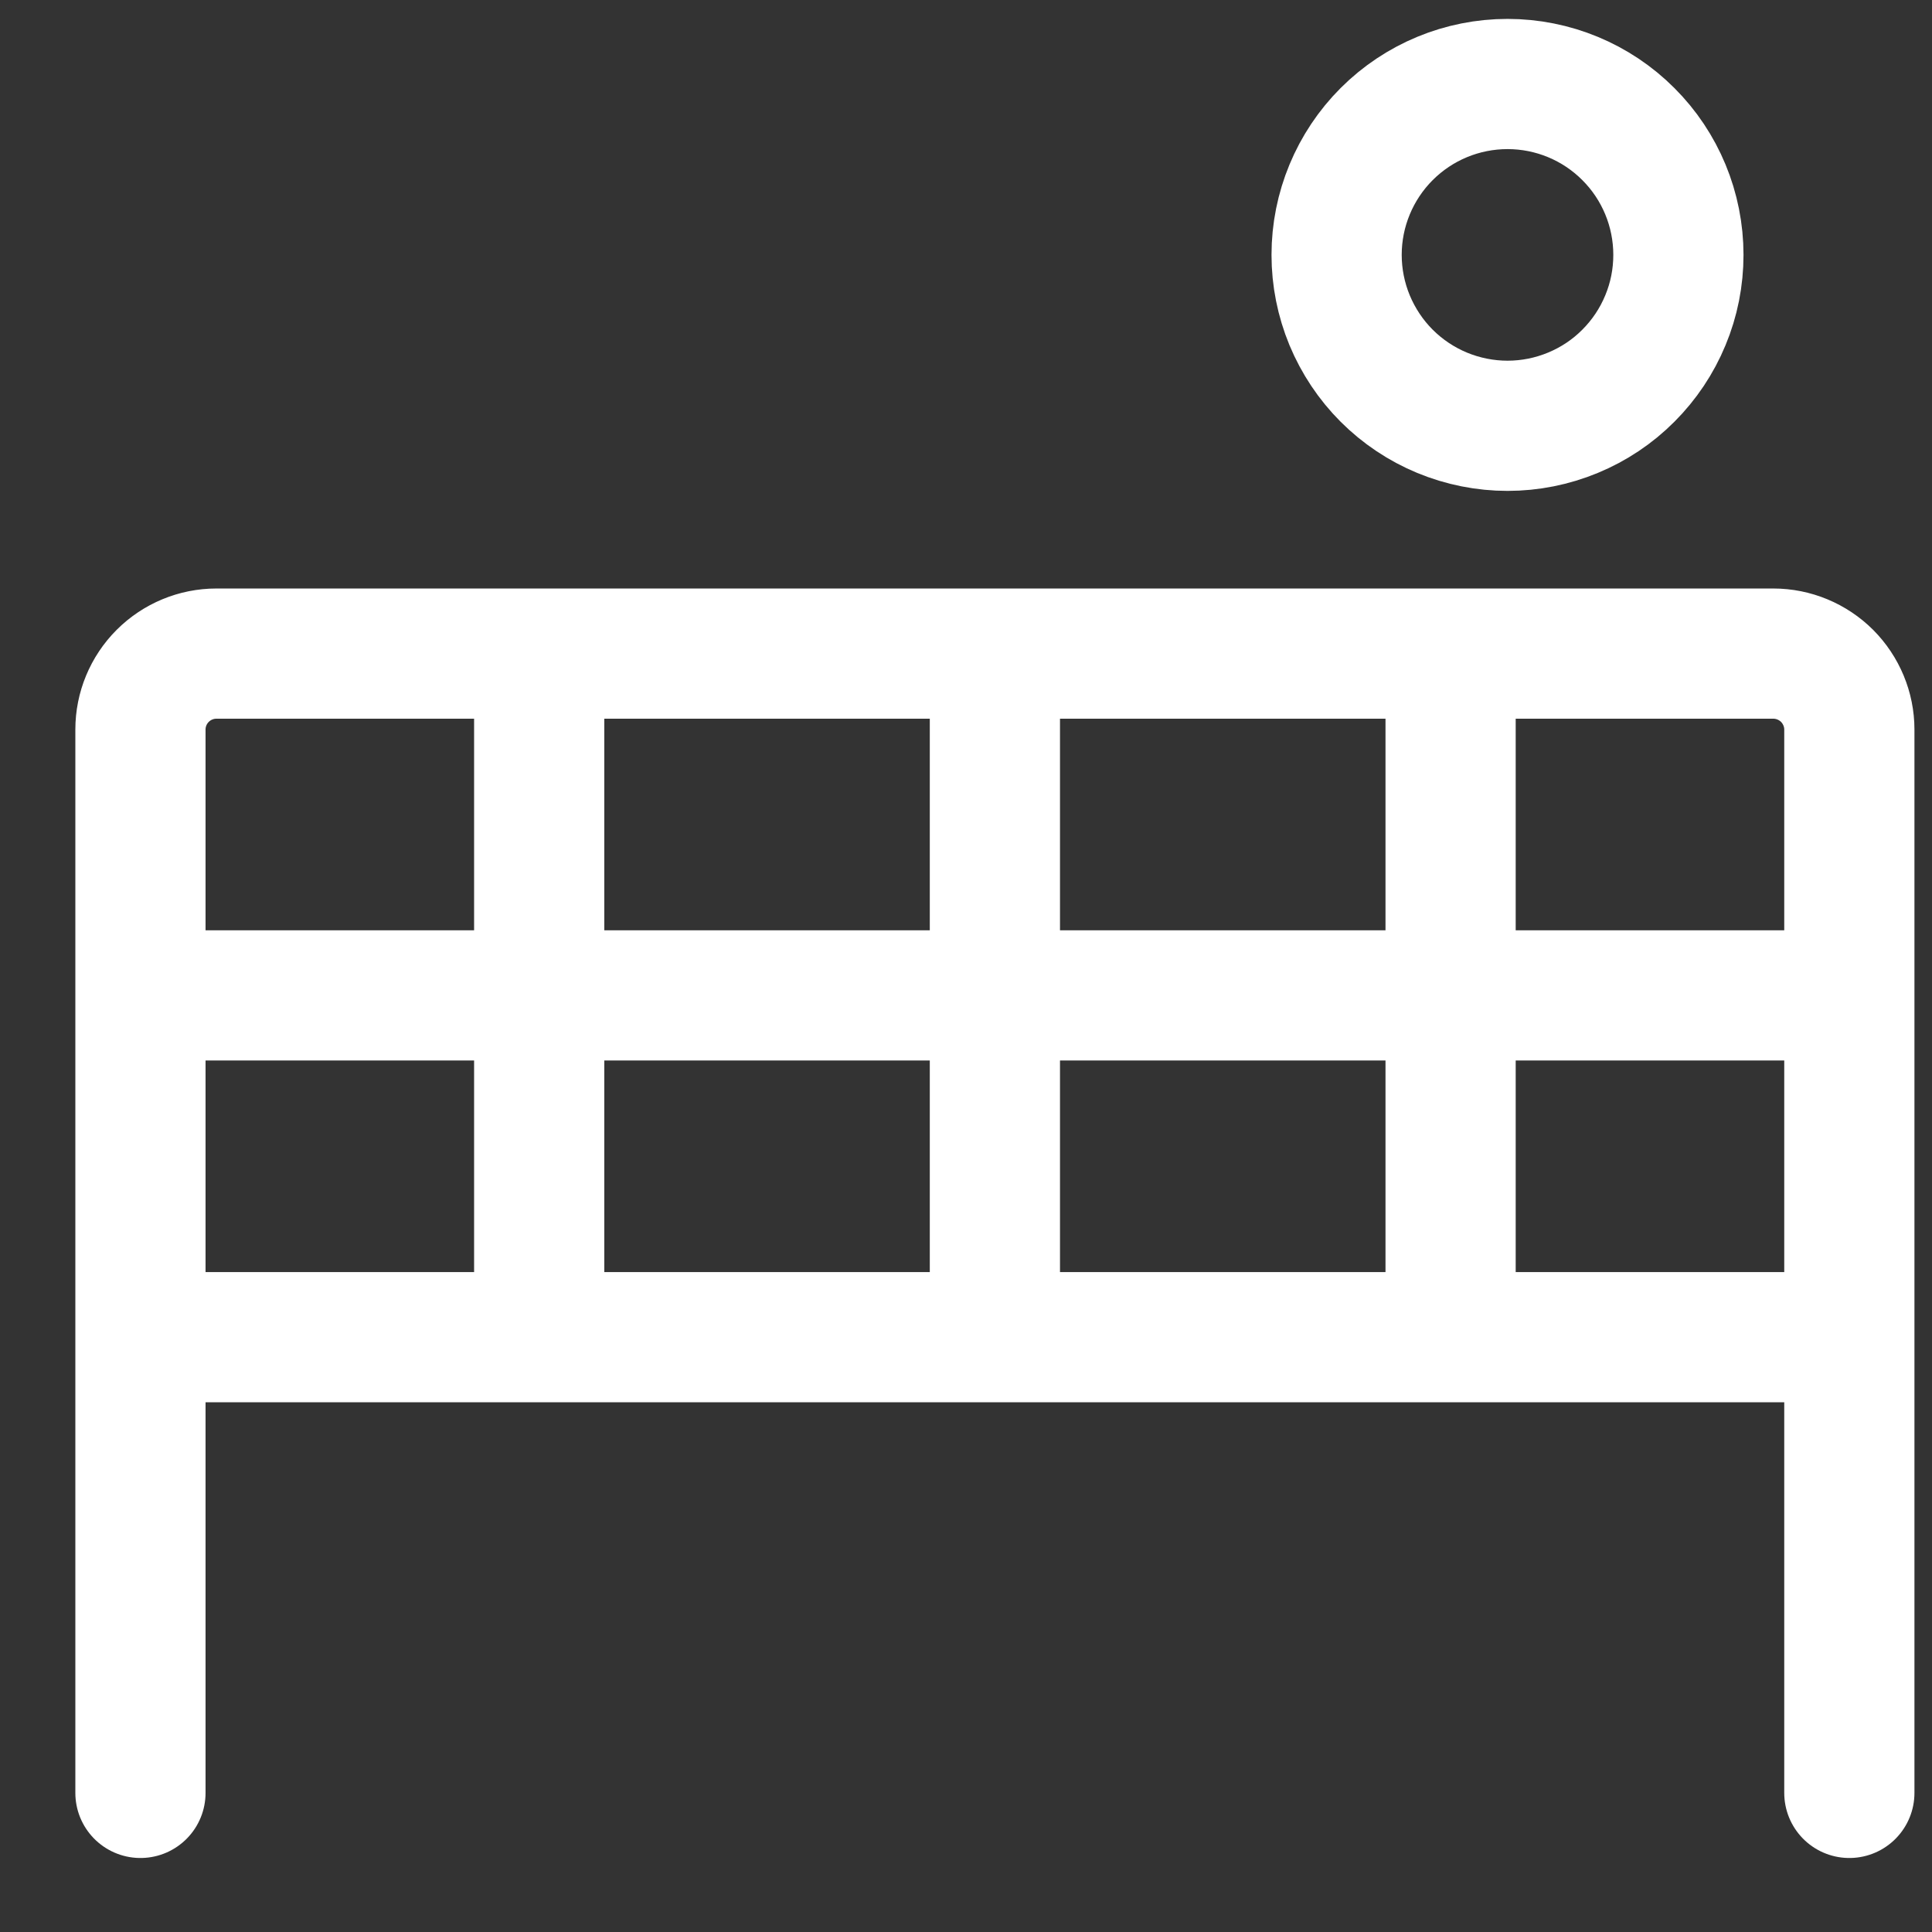 <svg width="23" height="23" viewBox="0 0 23 23" fill="none" xmlns="http://www.w3.org/2000/svg">
<rect x="0" y="0" width="23" height="23" fill="#333333" stroke="none"/>
<path d="M22.016 15.919V8.685C22.016 8.446 21.92 8.216 21.751 8.046C21.581 7.877 21.351 7.781 21.111 7.781H2.576C2.336 7.781 2.106 7.877 1.937 8.046C1.767 8.216 1.672 8.446 1.672 8.685V15.919M22.016 15.919H1.672M22.016 15.919V21.344M1.672 15.919V21.344M22.016 11.85H1.672M6.419 7.781V15.919M11.844 7.781V15.919M17.269 7.781V15.919M15.912 3.034C15.912 3.302 15.965 3.566 16.067 3.813C16.17 4.06 16.319 4.284 16.508 4.473C16.697 4.662 16.922 4.812 17.168 4.914C17.415 5.016 17.68 5.069 17.947 5.069C18.214 5.069 18.479 5.016 18.725 4.914C18.972 4.812 19.197 4.662 19.385 4.473C19.574 4.284 19.724 4.06 19.826 3.813C19.929 3.566 19.981 3.302 19.981 3.034C19.981 2.495 19.767 1.977 19.385 1.596C19.004 1.214 18.486 1 17.947 1C17.407 1 16.89 1.214 16.508 1.596C16.127 1.977 15.912 2.495 15.912 3.034Z" stroke="white" stroke-width="1.55" stroke-linecap="round" stroke-linejoin="round"/>
</svg>
